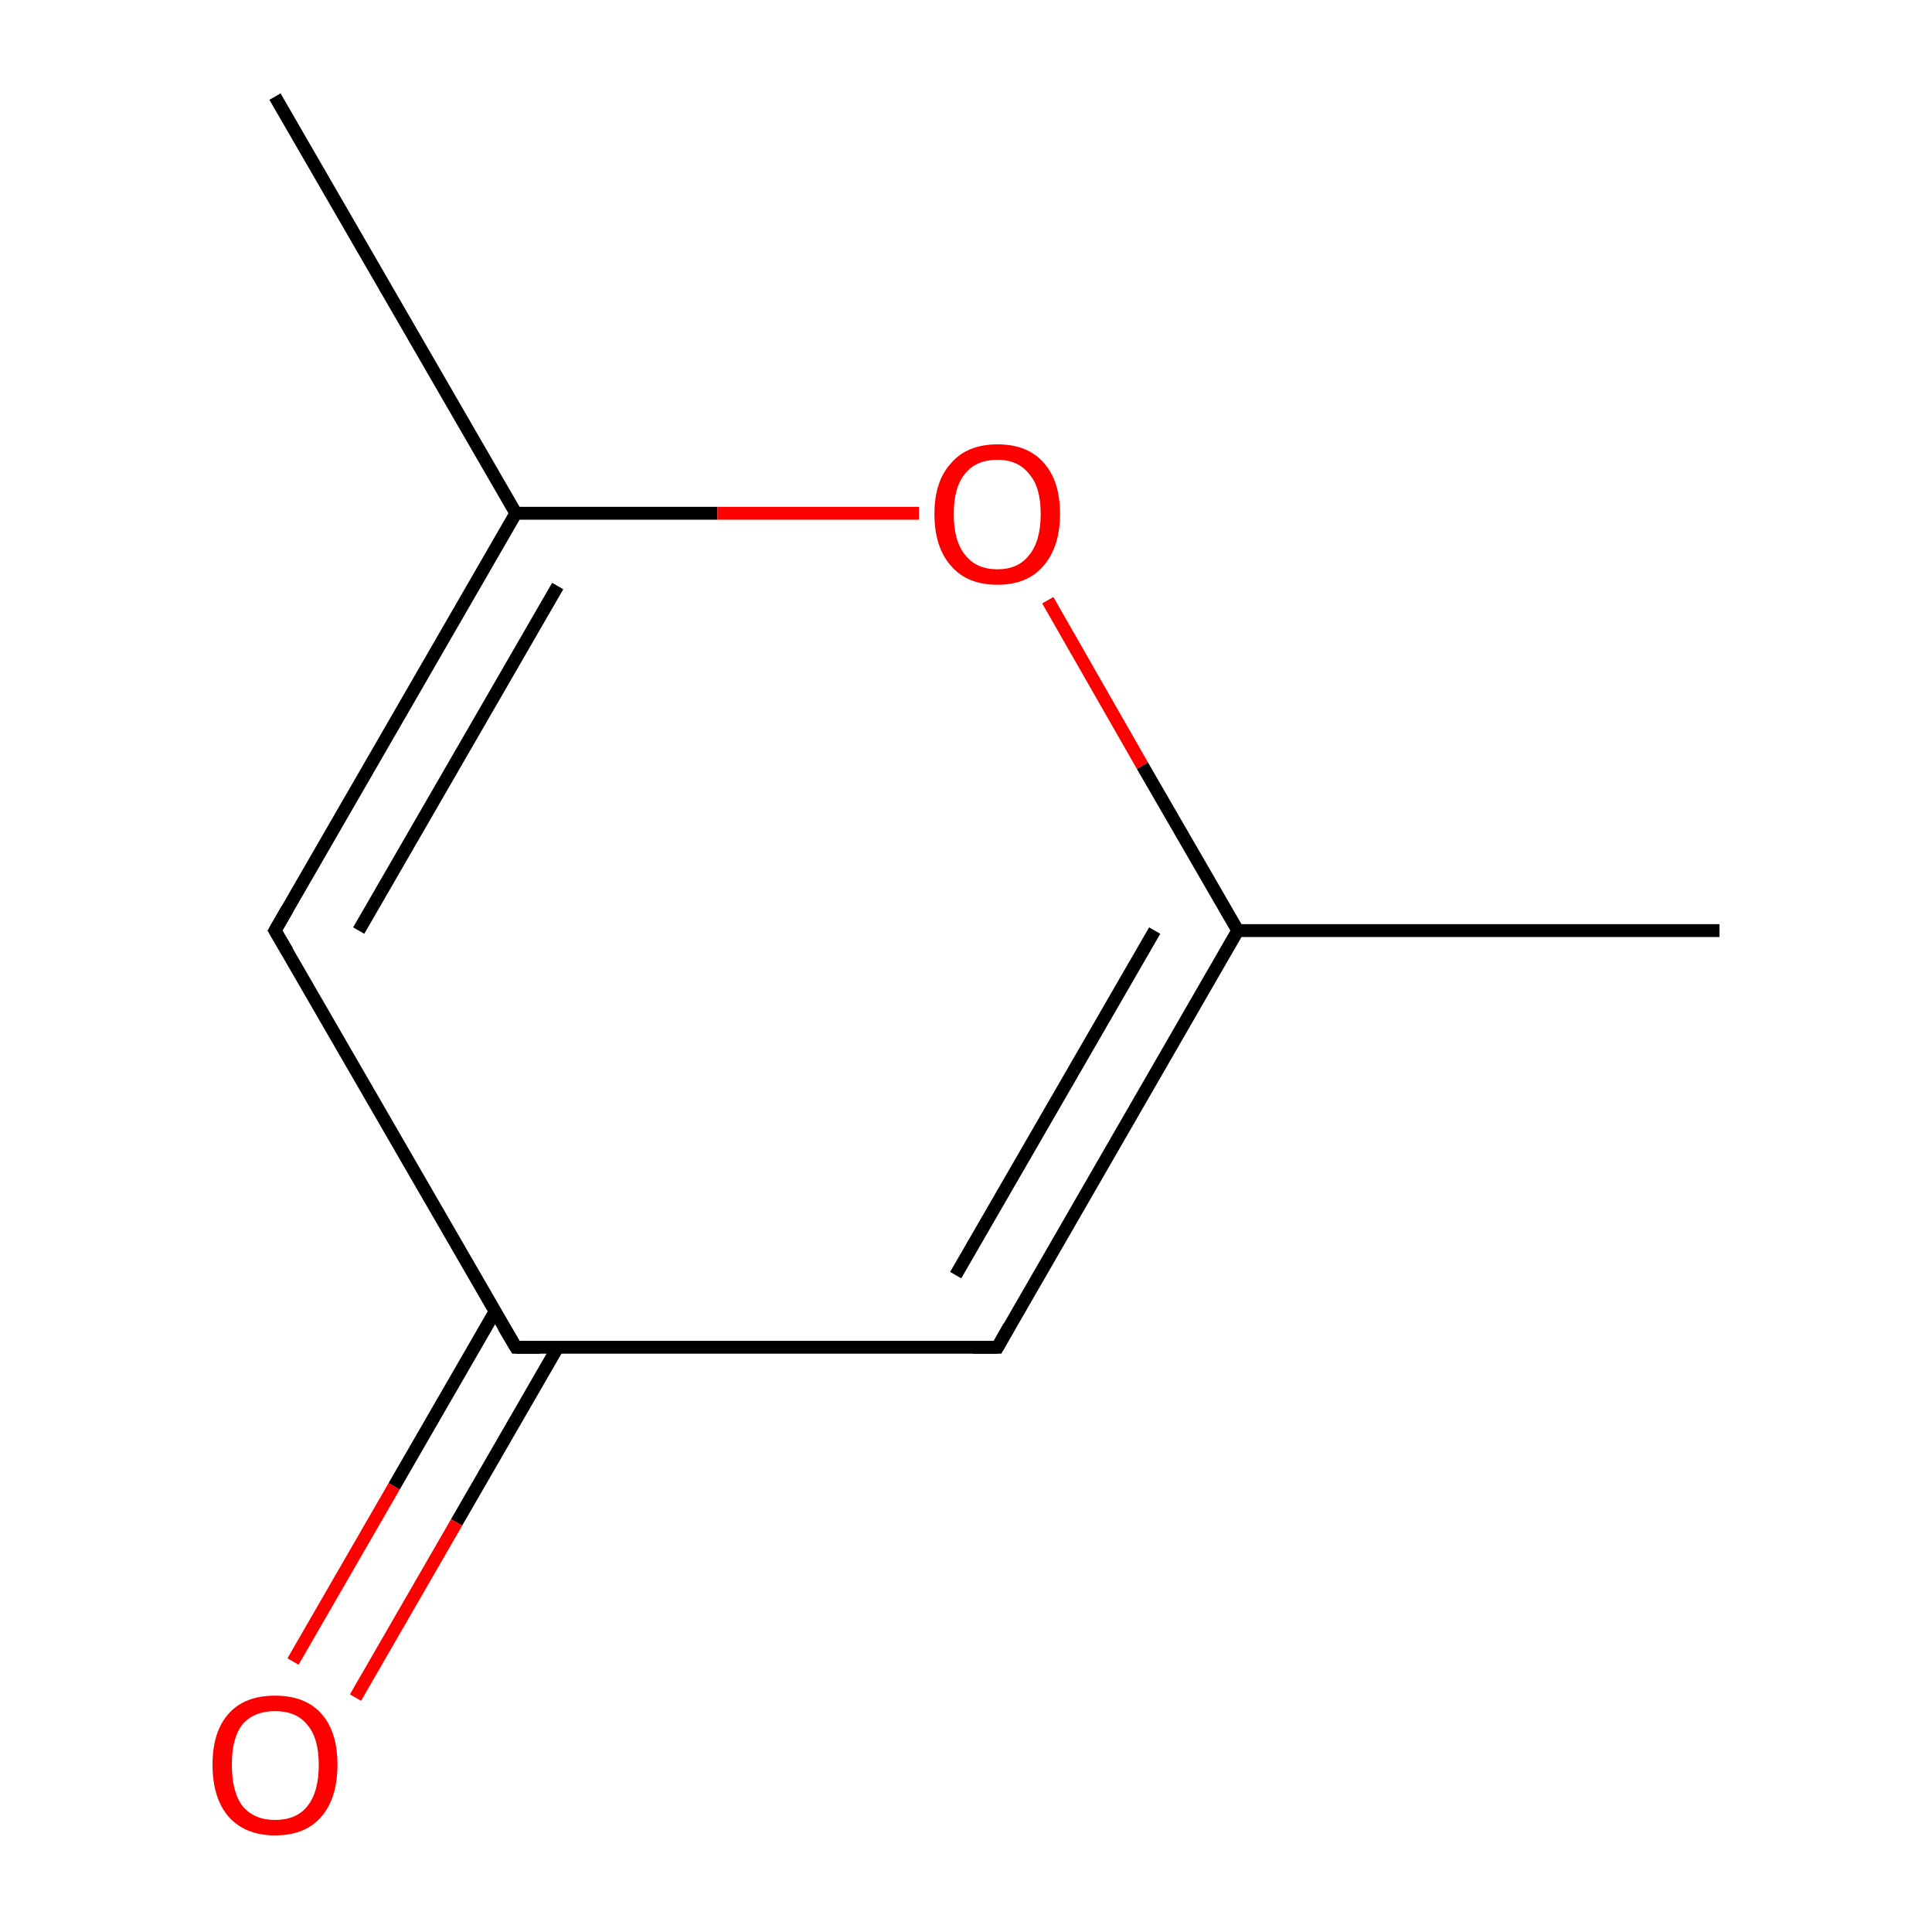 <?xml version='1.0' encoding='iso-8859-1'?>
<svg version='1.1' baseProfile='full'
              xmlns='http://www.w3.org/2000/svg'
                      xmlns:rdkit='http://www.rdkit.org/xml'
                      xmlns:xlink='http://www.w3.org/1999/xlink'
                  xml:space='preserve'
width='300px' height='300px' viewBox='0 0 300 300'>
<!-- END OF HEADER -->
<rect style='opacity:1.0;fill:none;stroke:none' width='300.0' height='300.0' x='0.0' y='0.0'> </rect>
<path class='bond-0 atom-0 atom-1' d='M 267.0,144.5 L 192.2,144.5' style='fill:none;fill-rule:evenodd;stroke:#000000;stroke-width:2.0px;stroke-linecap:butt;stroke-linejoin:miter;stroke-opacity:1' />
<path class='bond-1 atom-1 atom-2' d='M 192.2,144.5 L 154.9,209.2' style='fill:none;fill-rule:evenodd;stroke:#000000;stroke-width:2.0px;stroke-linecap:butt;stroke-linejoin:miter;stroke-opacity:1' />
<path class='bond-1 atom-1 atom-2' d='M 179.3,144.5 L 148.4,198.0' style='fill:none;fill-rule:evenodd;stroke:#000000;stroke-width:2.0px;stroke-linecap:butt;stroke-linejoin:miter;stroke-opacity:1' />
<path class='bond-2 atom-2 atom-3' d='M 154.9,209.2 L 80.1,209.2' style='fill:none;fill-rule:evenodd;stroke:#000000;stroke-width:2.0px;stroke-linecap:butt;stroke-linejoin:miter;stroke-opacity:1' />
<path class='bond-3 atom-3 atom-4' d='M 76.9,203.6 L 61.2,230.8' style='fill:none;fill-rule:evenodd;stroke:#000000;stroke-width:2.0px;stroke-linecap:butt;stroke-linejoin:miter;stroke-opacity:1' />
<path class='bond-3 atom-3 atom-4' d='M 61.2,230.8 L 45.5,258.0' style='fill:none;fill-rule:evenodd;stroke:#FF0000;stroke-width:2.0px;stroke-linecap:butt;stroke-linejoin:miter;stroke-opacity:1' />
<path class='bond-3 atom-3 atom-4' d='M 86.6,209.2 L 70.9,236.4' style='fill:none;fill-rule:evenodd;stroke:#000000;stroke-width:2.0px;stroke-linecap:butt;stroke-linejoin:miter;stroke-opacity:1' />
<path class='bond-3 atom-3 atom-4' d='M 70.9,236.4 L 55.2,263.6' style='fill:none;fill-rule:evenodd;stroke:#FF0000;stroke-width:2.0px;stroke-linecap:butt;stroke-linejoin:miter;stroke-opacity:1' />
<path class='bond-4 atom-3 atom-5' d='M 80.1,209.2 L 42.7,144.5' style='fill:none;fill-rule:evenodd;stroke:#000000;stroke-width:2.0px;stroke-linecap:butt;stroke-linejoin:miter;stroke-opacity:1' />
<path class='bond-5 atom-5 atom-6' d='M 42.7,144.5 L 80.1,79.7' style='fill:none;fill-rule:evenodd;stroke:#000000;stroke-width:2.0px;stroke-linecap:butt;stroke-linejoin:miter;stroke-opacity:1' />
<path class='bond-5 atom-5 atom-6' d='M 55.7,144.5 L 86.6,91.0' style='fill:none;fill-rule:evenodd;stroke:#000000;stroke-width:2.0px;stroke-linecap:butt;stroke-linejoin:miter;stroke-opacity:1' />
<path class='bond-6 atom-6 atom-7' d='M 80.1,79.7 L 111.4,79.7' style='fill:none;fill-rule:evenodd;stroke:#000000;stroke-width:2.0px;stroke-linecap:butt;stroke-linejoin:miter;stroke-opacity:1' />
<path class='bond-6 atom-6 atom-7' d='M 111.4,79.7 L 142.7,79.7' style='fill:none;fill-rule:evenodd;stroke:#FF0000;stroke-width:2.0px;stroke-linecap:butt;stroke-linejoin:miter;stroke-opacity:1' />
<path class='bond-7 atom-6 atom-8' d='M 80.1,79.7 L 42.7,15.0' style='fill:none;fill-rule:evenodd;stroke:#000000;stroke-width:2.0px;stroke-linecap:butt;stroke-linejoin:miter;stroke-opacity:1' />
<path class='bond-8 atom-7 atom-1' d='M 162.7,93.2 L 177.4,118.9' style='fill:none;fill-rule:evenodd;stroke:#FF0000;stroke-width:2.0px;stroke-linecap:butt;stroke-linejoin:miter;stroke-opacity:1' />
<path class='bond-8 atom-7 atom-1' d='M 177.4,118.9 L 192.2,144.5' style='fill:none;fill-rule:evenodd;stroke:#000000;stroke-width:2.0px;stroke-linecap:butt;stroke-linejoin:miter;stroke-opacity:1' />
<path d='M 156.7,206.0 L 154.9,209.2 L 151.1,209.2' style='fill:none;stroke:#000000;stroke-width:2.0px;stroke-linecap:butt;stroke-linejoin:miter;stroke-miterlimit:10;stroke-opacity:1;' />
<path d='M 83.8,209.2 L 80.1,209.2 L 78.2,206.0' style='fill:none;stroke:#000000;stroke-width:2.0px;stroke-linecap:butt;stroke-linejoin:miter;stroke-miterlimit:10;stroke-opacity:1;' />
<path d='M 44.6,147.7 L 42.7,144.5 L 44.6,141.2' style='fill:none;stroke:#000000;stroke-width:2.0px;stroke-linecap:butt;stroke-linejoin:miter;stroke-miterlimit:10;stroke-opacity:1;' />
<path class='atom-4' d='M 33.0 274.0
Q 33.0 268.9, 35.5 266.1
Q 38.0 263.3, 42.7 263.3
Q 47.4 263.3, 49.9 266.1
Q 52.4 268.9, 52.4 274.0
Q 52.4 279.2, 49.9 282.1
Q 47.4 285.0, 42.7 285.0
Q 38.1 285.0, 35.5 282.1
Q 33.0 279.2, 33.0 274.0
M 42.7 282.6
Q 46.0 282.6, 47.7 280.5
Q 49.5 278.3, 49.5 274.0
Q 49.5 269.9, 47.7 267.8
Q 46.0 265.7, 42.7 265.7
Q 39.5 265.7, 37.7 267.7
Q 36.0 269.8, 36.0 274.0
Q 36.0 278.3, 37.7 280.5
Q 39.5 282.6, 42.7 282.6
' fill='#FF0000'/>
<path class='atom-7' d='M 145.1 79.8
Q 145.1 74.7, 147.7 71.9
Q 150.2 69.0, 154.9 69.0
Q 159.6 69.0, 162.1 71.9
Q 164.6 74.7, 164.6 79.8
Q 164.6 84.9, 162.0 87.9
Q 159.5 90.8, 154.9 90.8
Q 150.2 90.8, 147.7 87.9
Q 145.1 85.0, 145.1 79.8
M 154.9 88.4
Q 158.1 88.4, 159.8 86.2
Q 161.6 84.0, 161.6 79.8
Q 161.6 75.6, 159.8 73.6
Q 158.1 71.4, 154.9 71.4
Q 151.6 71.4, 149.9 73.5
Q 148.1 75.6, 148.1 79.8
Q 148.1 84.1, 149.9 86.2
Q 151.6 88.4, 154.9 88.4
' fill='#FF0000'/>
</svg>
